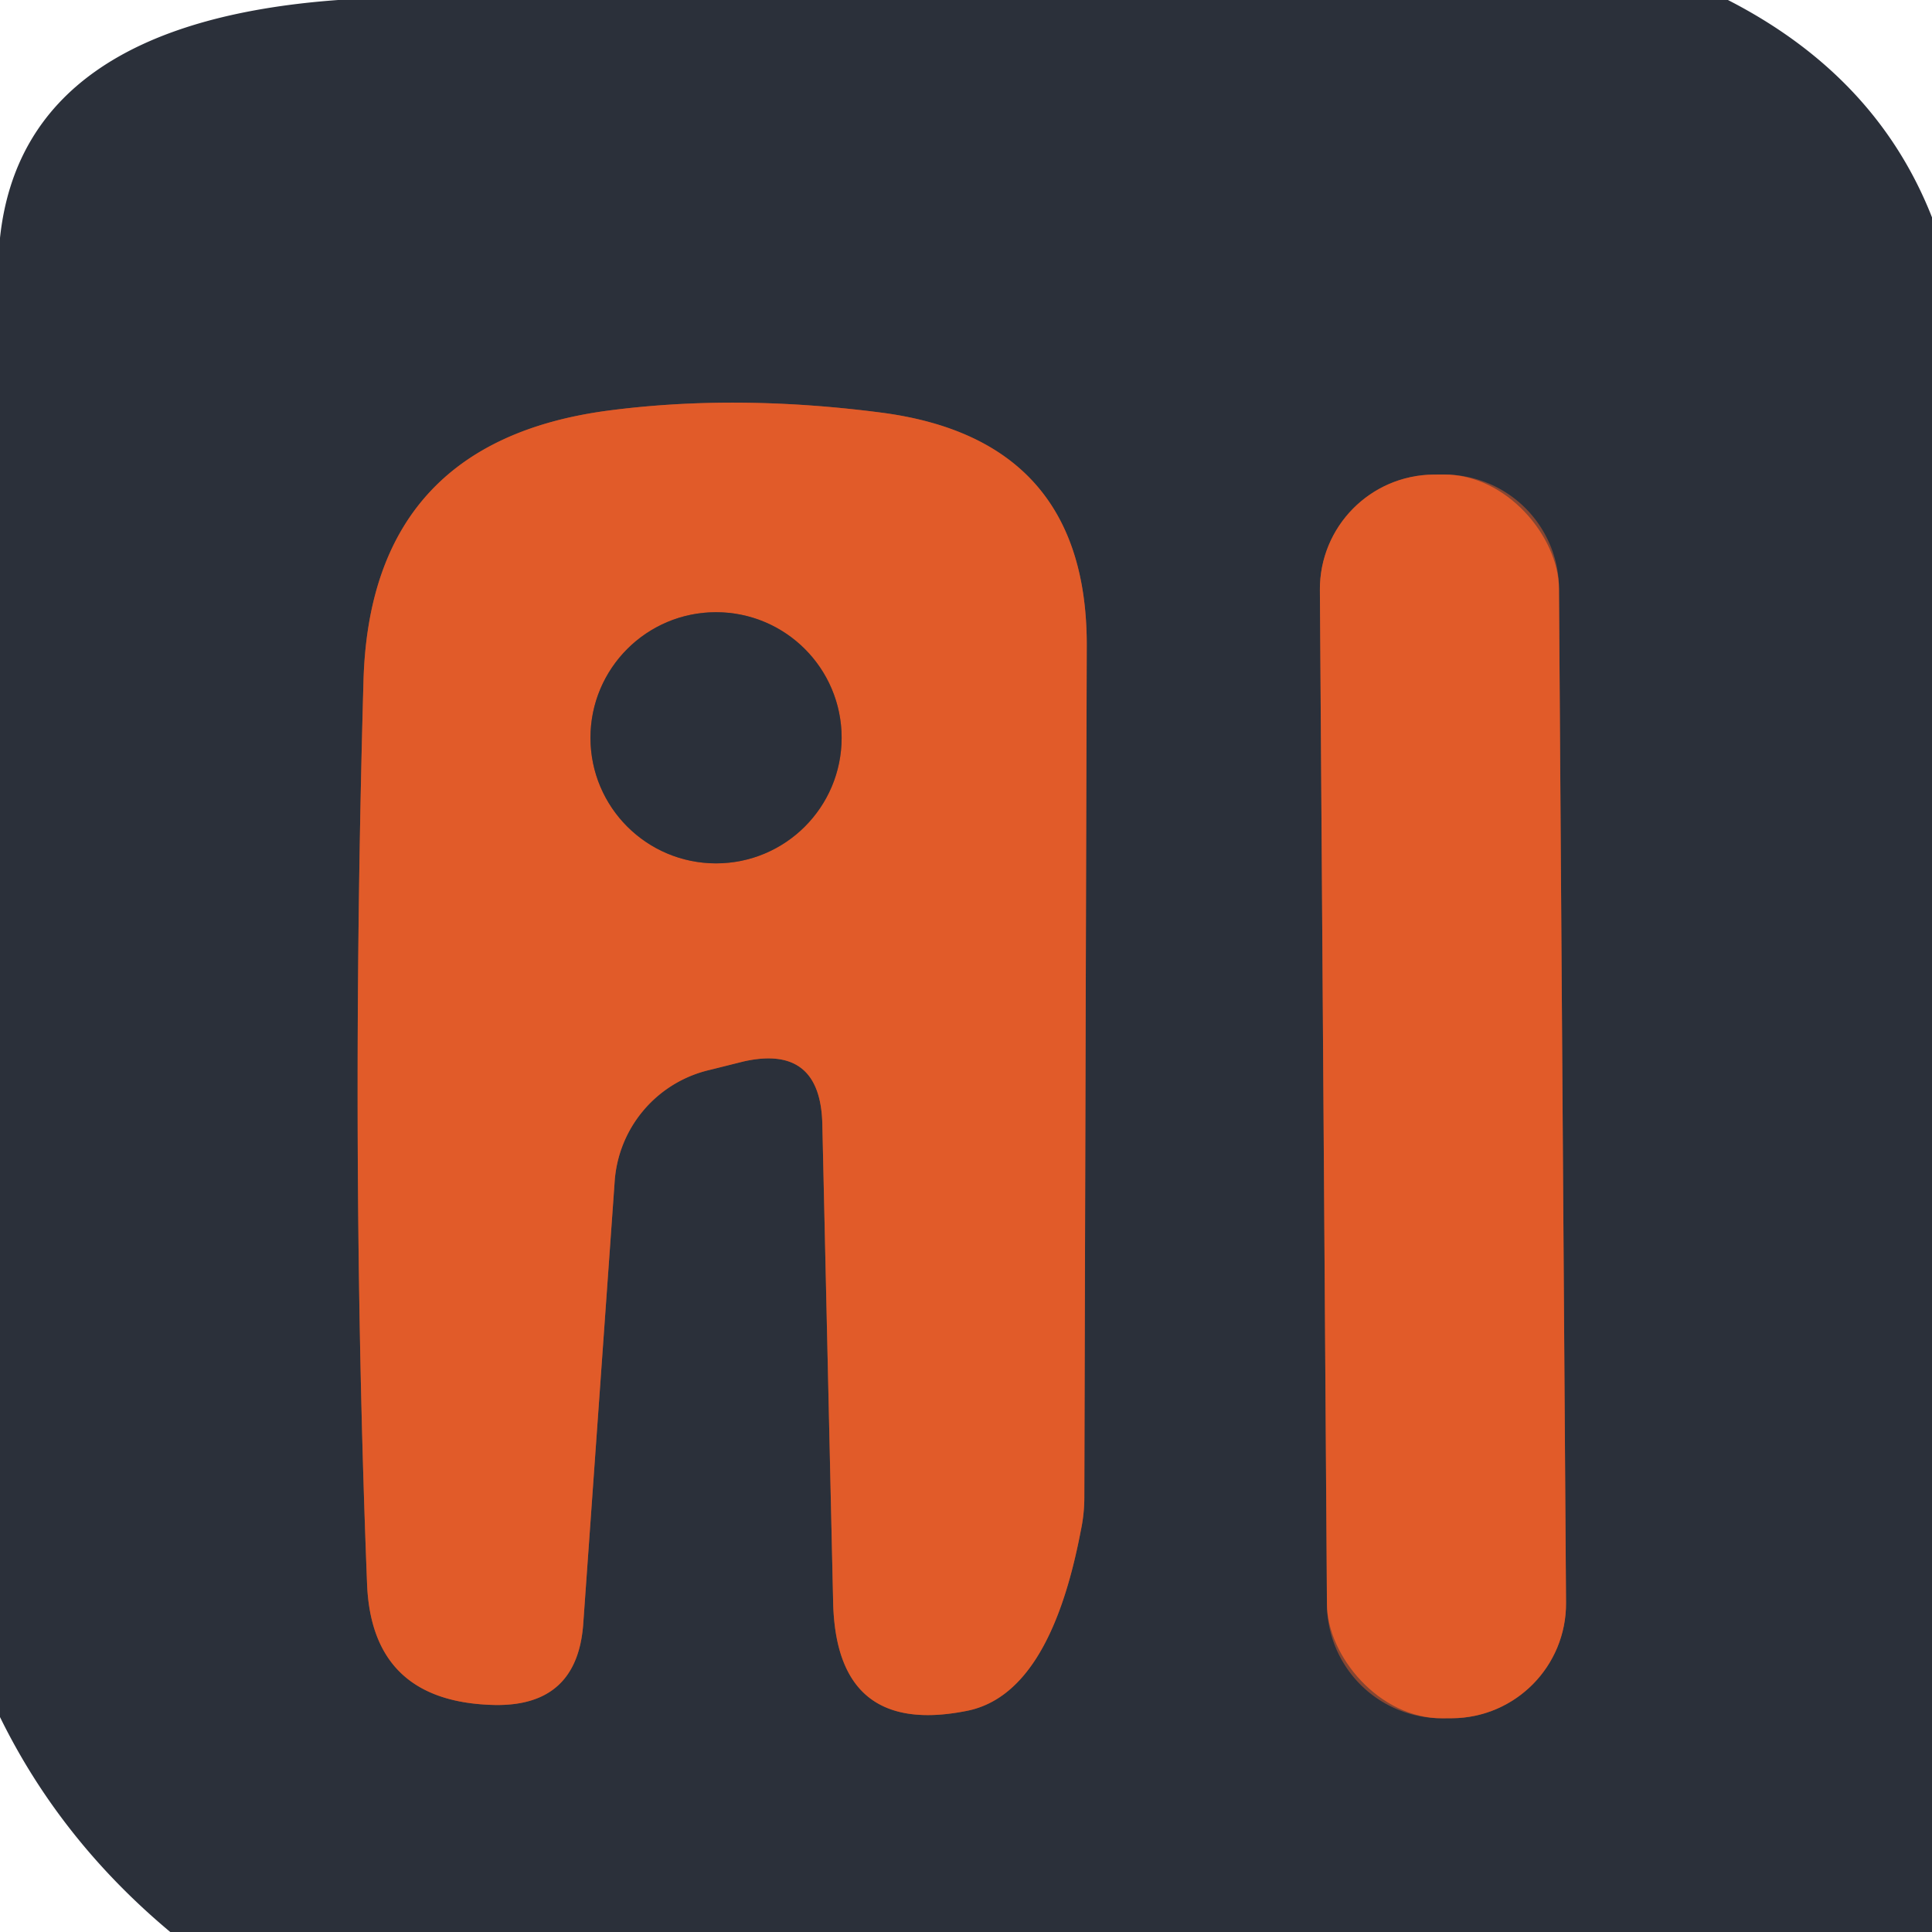 <?xml version="1.0" encoding="UTF-8" standalone="no"?>
<!DOCTYPE svg PUBLIC "-//W3C//DTD SVG 1.1//EN" "http://www.w3.org/Graphics/SVG/1.1/DTD/svg11.dtd">
<svg xmlns="http://www.w3.org/2000/svg" version="1.1" viewBox="0.00 0.00 16.00 16.00">
<g stroke-width="2.00" fill="none" stroke-linecap="butt">
<path stroke="#864632" vector-effect="non-scaling-stroke" d="
  M 6.81 9.30
  L 6.90 13.28
  Q 6.93 14.38 8.00 14.17
  Q 8.69 14.04 8.95 12.68
  A 1.40 1.26 -41.9 0 0 8.98 12.40
  Q 8.99 8.77 9.00 5.34
  Q 9.00 3.65 7.32 3.42
  Q 6.11 3.26 5.04 3.40
  Q 3.06 3.66 3.01 5.65
  Q 2.90 9.55 3.04 13.12
  Q 3.08 14.10 4.10 14.12
  Q 4.78 14.13 4.83 13.45
  L 5.09 9.79
  A 1.02 1.02 0.0 0 1 5.88 8.86
  L 6.16 8.79
  Q 6.79 8.65 6.81 9.30"
/>
<path stroke="#864632" vector-effect="non-scaling-stroke" d="
  M 12.911 4.873
  A 0.95 0.95 0.0 0 0 11.954 3.93
  L 11.874 3.93
  A 0.95 0.95 0.0 0 0 10.931 4.887
  L 10.989 13.287
  A 0.95 0.95 0.0 0 0 11.946 14.23
  L 12.026 14.23
  A 0.95 0.95 0.0 0 0 12.969 13.273
  L 12.911 4.873"
/>
<path stroke="#864632" vector-effect="non-scaling-stroke" d="
  M 6.97 6.11
  A 1.04 1.04 0.0 0 0 5.93 5.07
  A 1.04 1.04 0.0 0 0 4.89 6.11
  A 1.04 1.04 0.0 0 0 5.93 7.15
  A 1.04 1.04 0.0 0 0 6.97 6.11"
/>
</g>
<path fill="#2b303a" d="
  M 2.80 0.00
  L 14.31 0.00
  Q 15.54 0.63 16.00 1.80
  L 16.00 16.00
  L 1.41 16.00
  Q 0.50 15.24 0.00 14.22
  L 0.00 1.97
  Q 0.19 0.19 2.80 0.00
  Z
  M 6.81 9.30
  L 6.90 13.28
  Q 6.93 14.38 8.00 14.17
  Q 8.69 14.04 8.95 12.68
  A 1.40 1.26 -41.9 0 0 8.98 12.40
  Q 8.99 8.77 9.00 5.34
  Q 9.00 3.65 7.32 3.42
  Q 6.11 3.26 5.04 3.40
  Q 3.06 3.66 3.01 5.65
  Q 2.90 9.55 3.04 13.12
  Q 3.08 14.10 4.10 14.12
  Q 4.78 14.13 4.83 13.45
  L 5.09 9.79
  A 1.02 1.02 0.0 0 1 5.88 8.86
  L 6.16 8.79
  Q 6.79 8.65 6.81 9.30
  Z
  M 12.911 4.873
  A 0.95 0.95 0.0 0 0 11.954 3.93
  L 11.874 3.93
  A 0.95 0.95 0.0 0 0 10.931 4.887
  L 10.989 13.287
  A 0.95 0.95 0.0 0 0 11.946 14.23
  L 12.026 14.23
  A 0.95 0.95 0.0 0 0 12.969 13.273
  L 12.911 4.873
  Z"
/>
<path fill="#e15b29" d="
  M 6.81 9.30
  Q 6.79 8.65 6.16 8.79
  L 5.88 8.86
  A 1.02 1.02 0.0 0 0 5.09 9.79
  L 4.83 13.45
  Q 4.78 14.13 4.10 14.12
  Q 3.08 14.10 3.04 13.12
  Q 2.90 9.55 3.01 5.65
  Q 3.06 3.66 5.04 3.40
  Q 6.11 3.26 7.32 3.42
  Q 9.00 3.65 9.00 5.34
  Q 8.99 8.77 8.98 12.40
  A 1.40 1.26 -41.9 0 1 8.95 12.68
  Q 8.69 14.04 8.00 14.17
  Q 6.93 14.38 6.90 13.28
  L 6.81 9.30
  Z
  M 6.97 6.11
  A 1.04 1.04 0.0 0 0 5.93 5.07
  A 1.04 1.04 0.0 0 0 4.89 6.11
  A 1.04 1.04 0.0 0 0 5.93 7.15
  A 1.04 1.04 0.0 0 0 6.97 6.11
  Z"
/>
<rect fill="#e15b29" x="-0.99" y="-5.15" transform="translate(11.95,9.08) rotate(-0.4)" width="1.98" height="10.30" rx="0.95"/>
<circle fill="#2b303a" cx="5.93" cy="6.11" r="1.04"/>
</svg>
